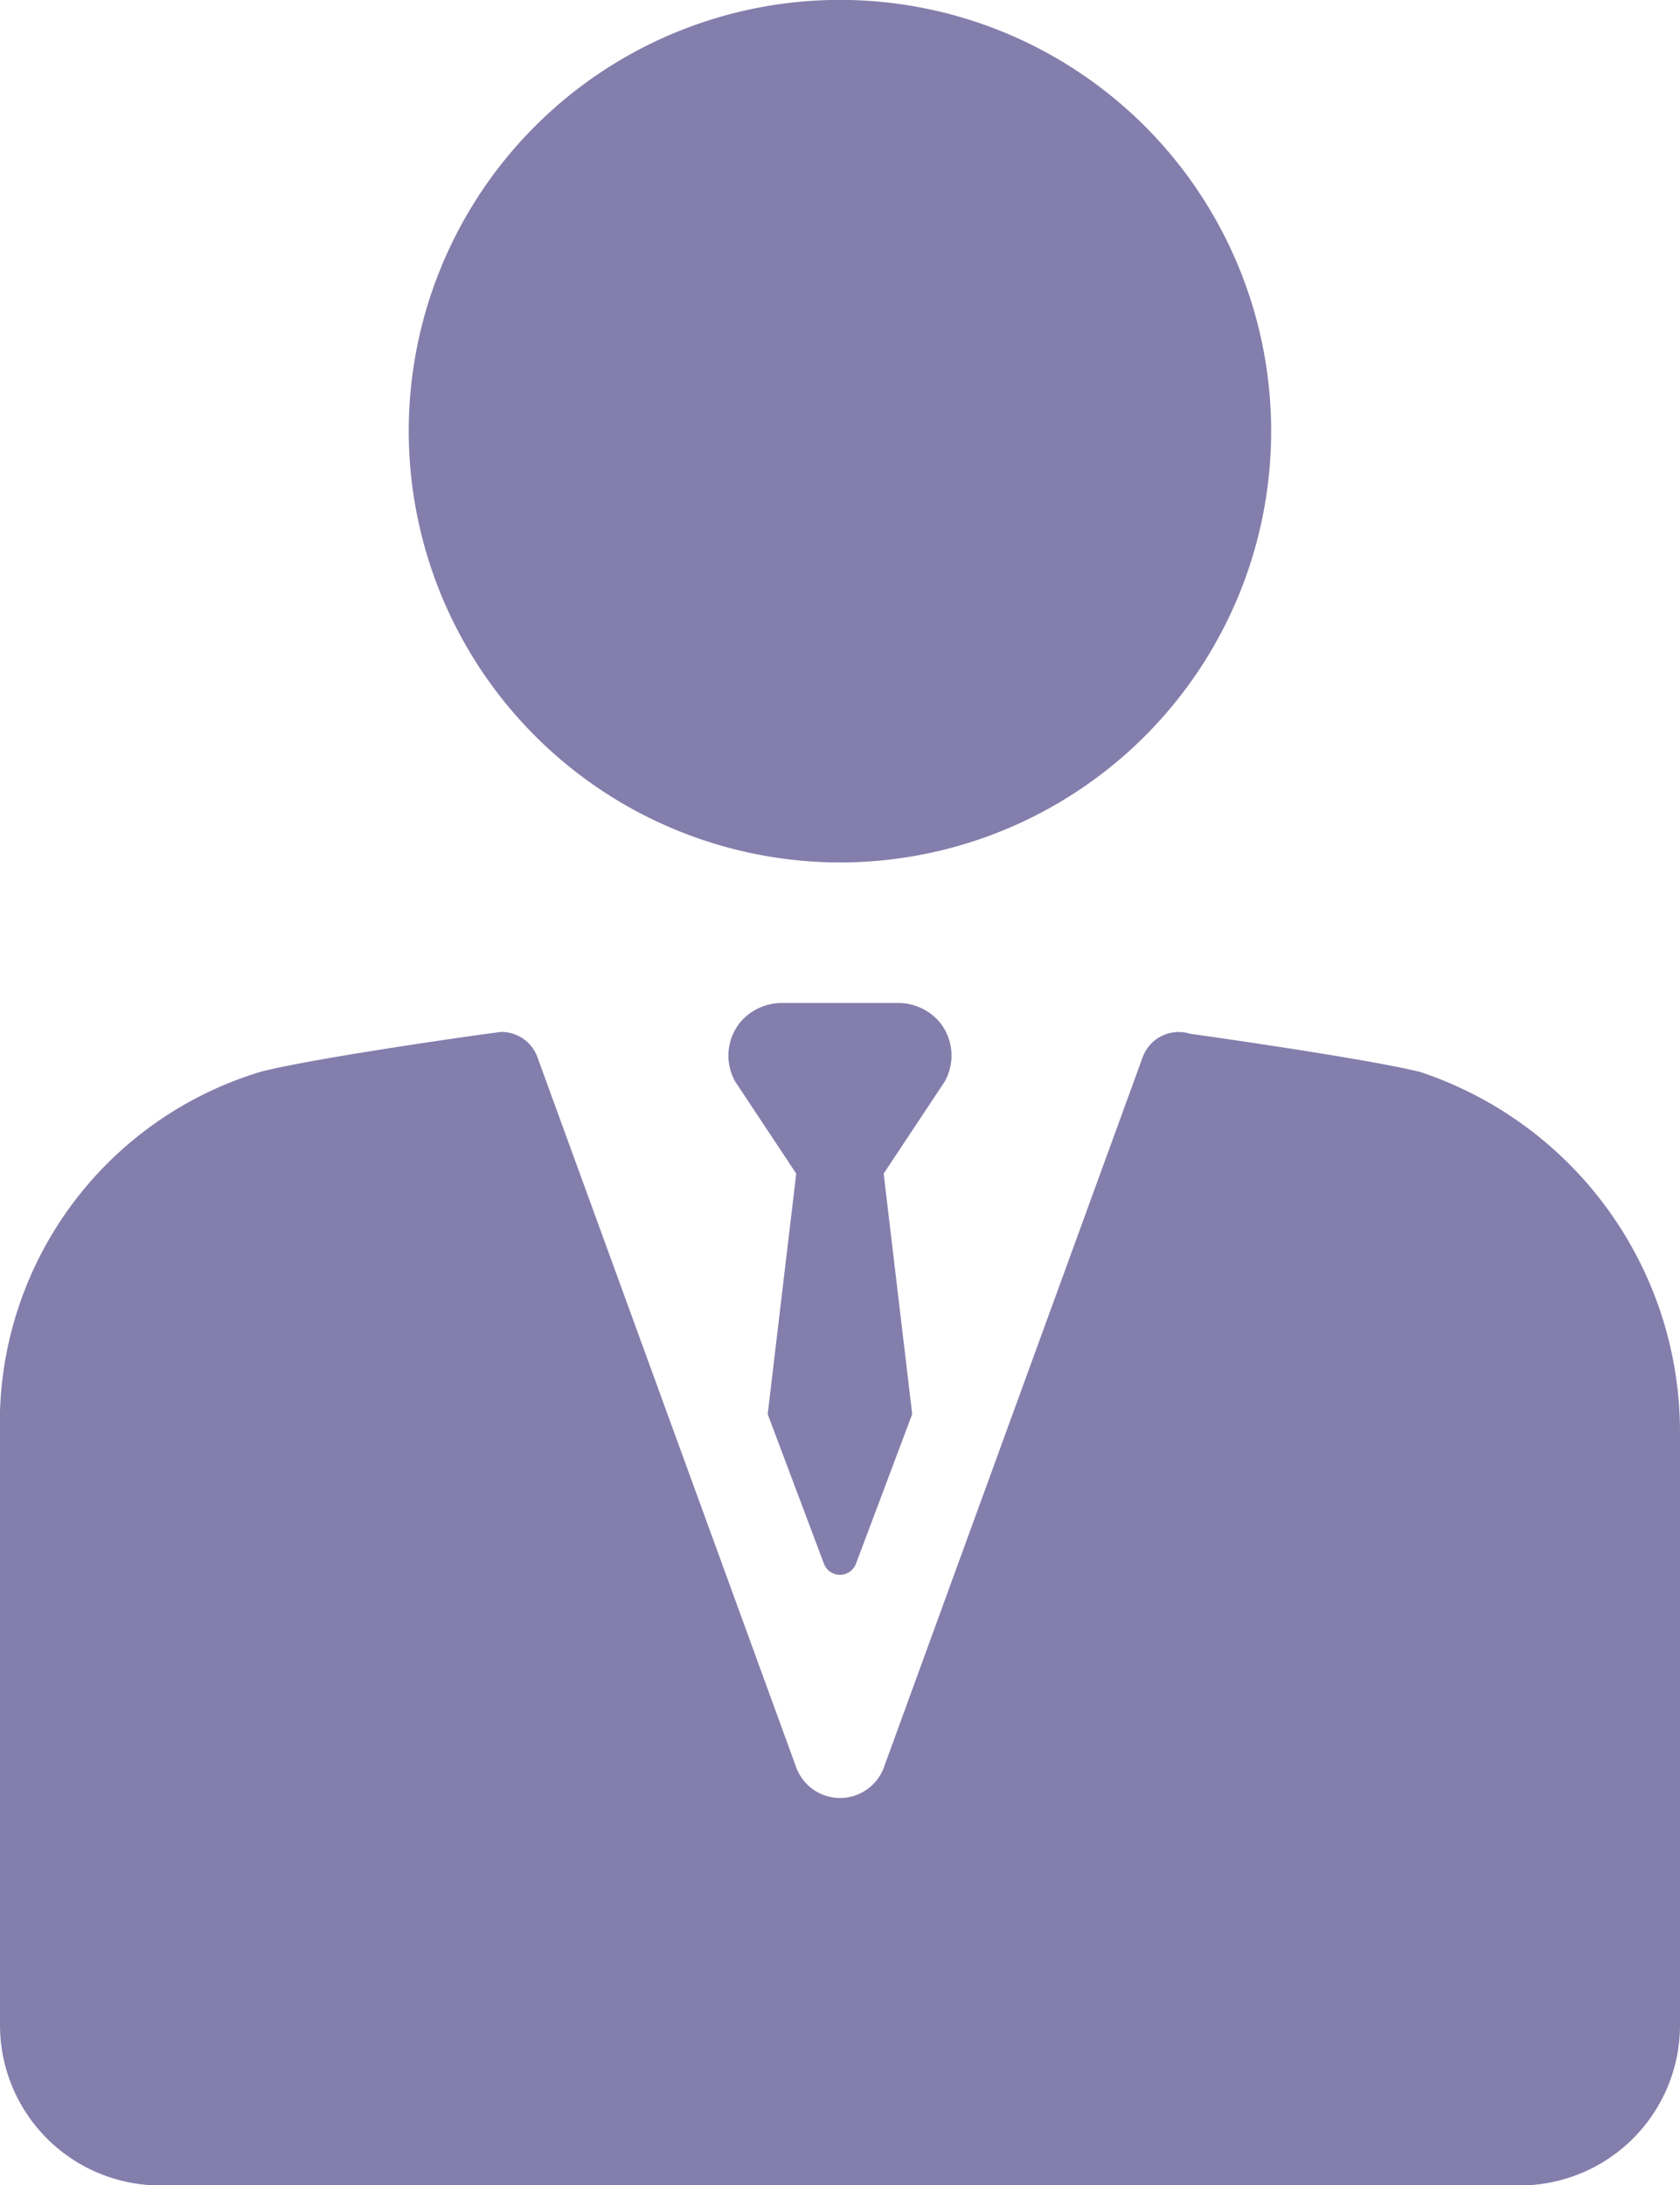 <svg xmlns="http://www.w3.org/2000/svg" width="16.297" height="21.195" viewBox="0 0 16.297 21.195">
  <g id="manager-svgrepo-com" transform="translate(-34.32)">
    <path id="Path_564" data-name="Path 564" d="M94.085,8.365A4.183,4.183,0,1,0,89.9,4.183,4.187,4.187,0,0,0,94.085,8.365Z" transform="translate(-51.615)" fill="#847eac"/>
    <path id="Path_565" data-name="Path 565" d="M48.081,140.606l-.007,0c-.545-.133-2.212-.366-2.212-.366a.371.371,0,0,0-.457.227l-2.51,6.887a.453.453,0,0,1-.852,0l-2.51-6.887a.371.371,0,0,0-.348-.244c-.036,0-1.751.24-2.321.382a3.556,3.556,0,0,0-2.544,3.52v5.731a1.555,1.555,0,0,0,1.555,1.555H49.062a1.555,1.555,0,0,0,1.555-1.555V144.1A3.68,3.68,0,0,0,48.081,140.606Z" transform="translate(0 -130.214)" fill="#847eac"/>
    <path id="Path_566" data-name="Path 566" d="M135.35,136.478a.533.533,0,0,0-.395-.164H133.85a.534.534,0,0,0-.395.164.513.513,0,0,0-.068.6l.591.891-.277,2.333.545,1.449a.166.166,0,0,0,.312,0l.545-1.449-.277-2.333.591-.891A.513.513,0,0,0,135.35,136.478Z" transform="translate(-91.934 -126.586)" fill="#847eac"/>
  </g>
</svg>
